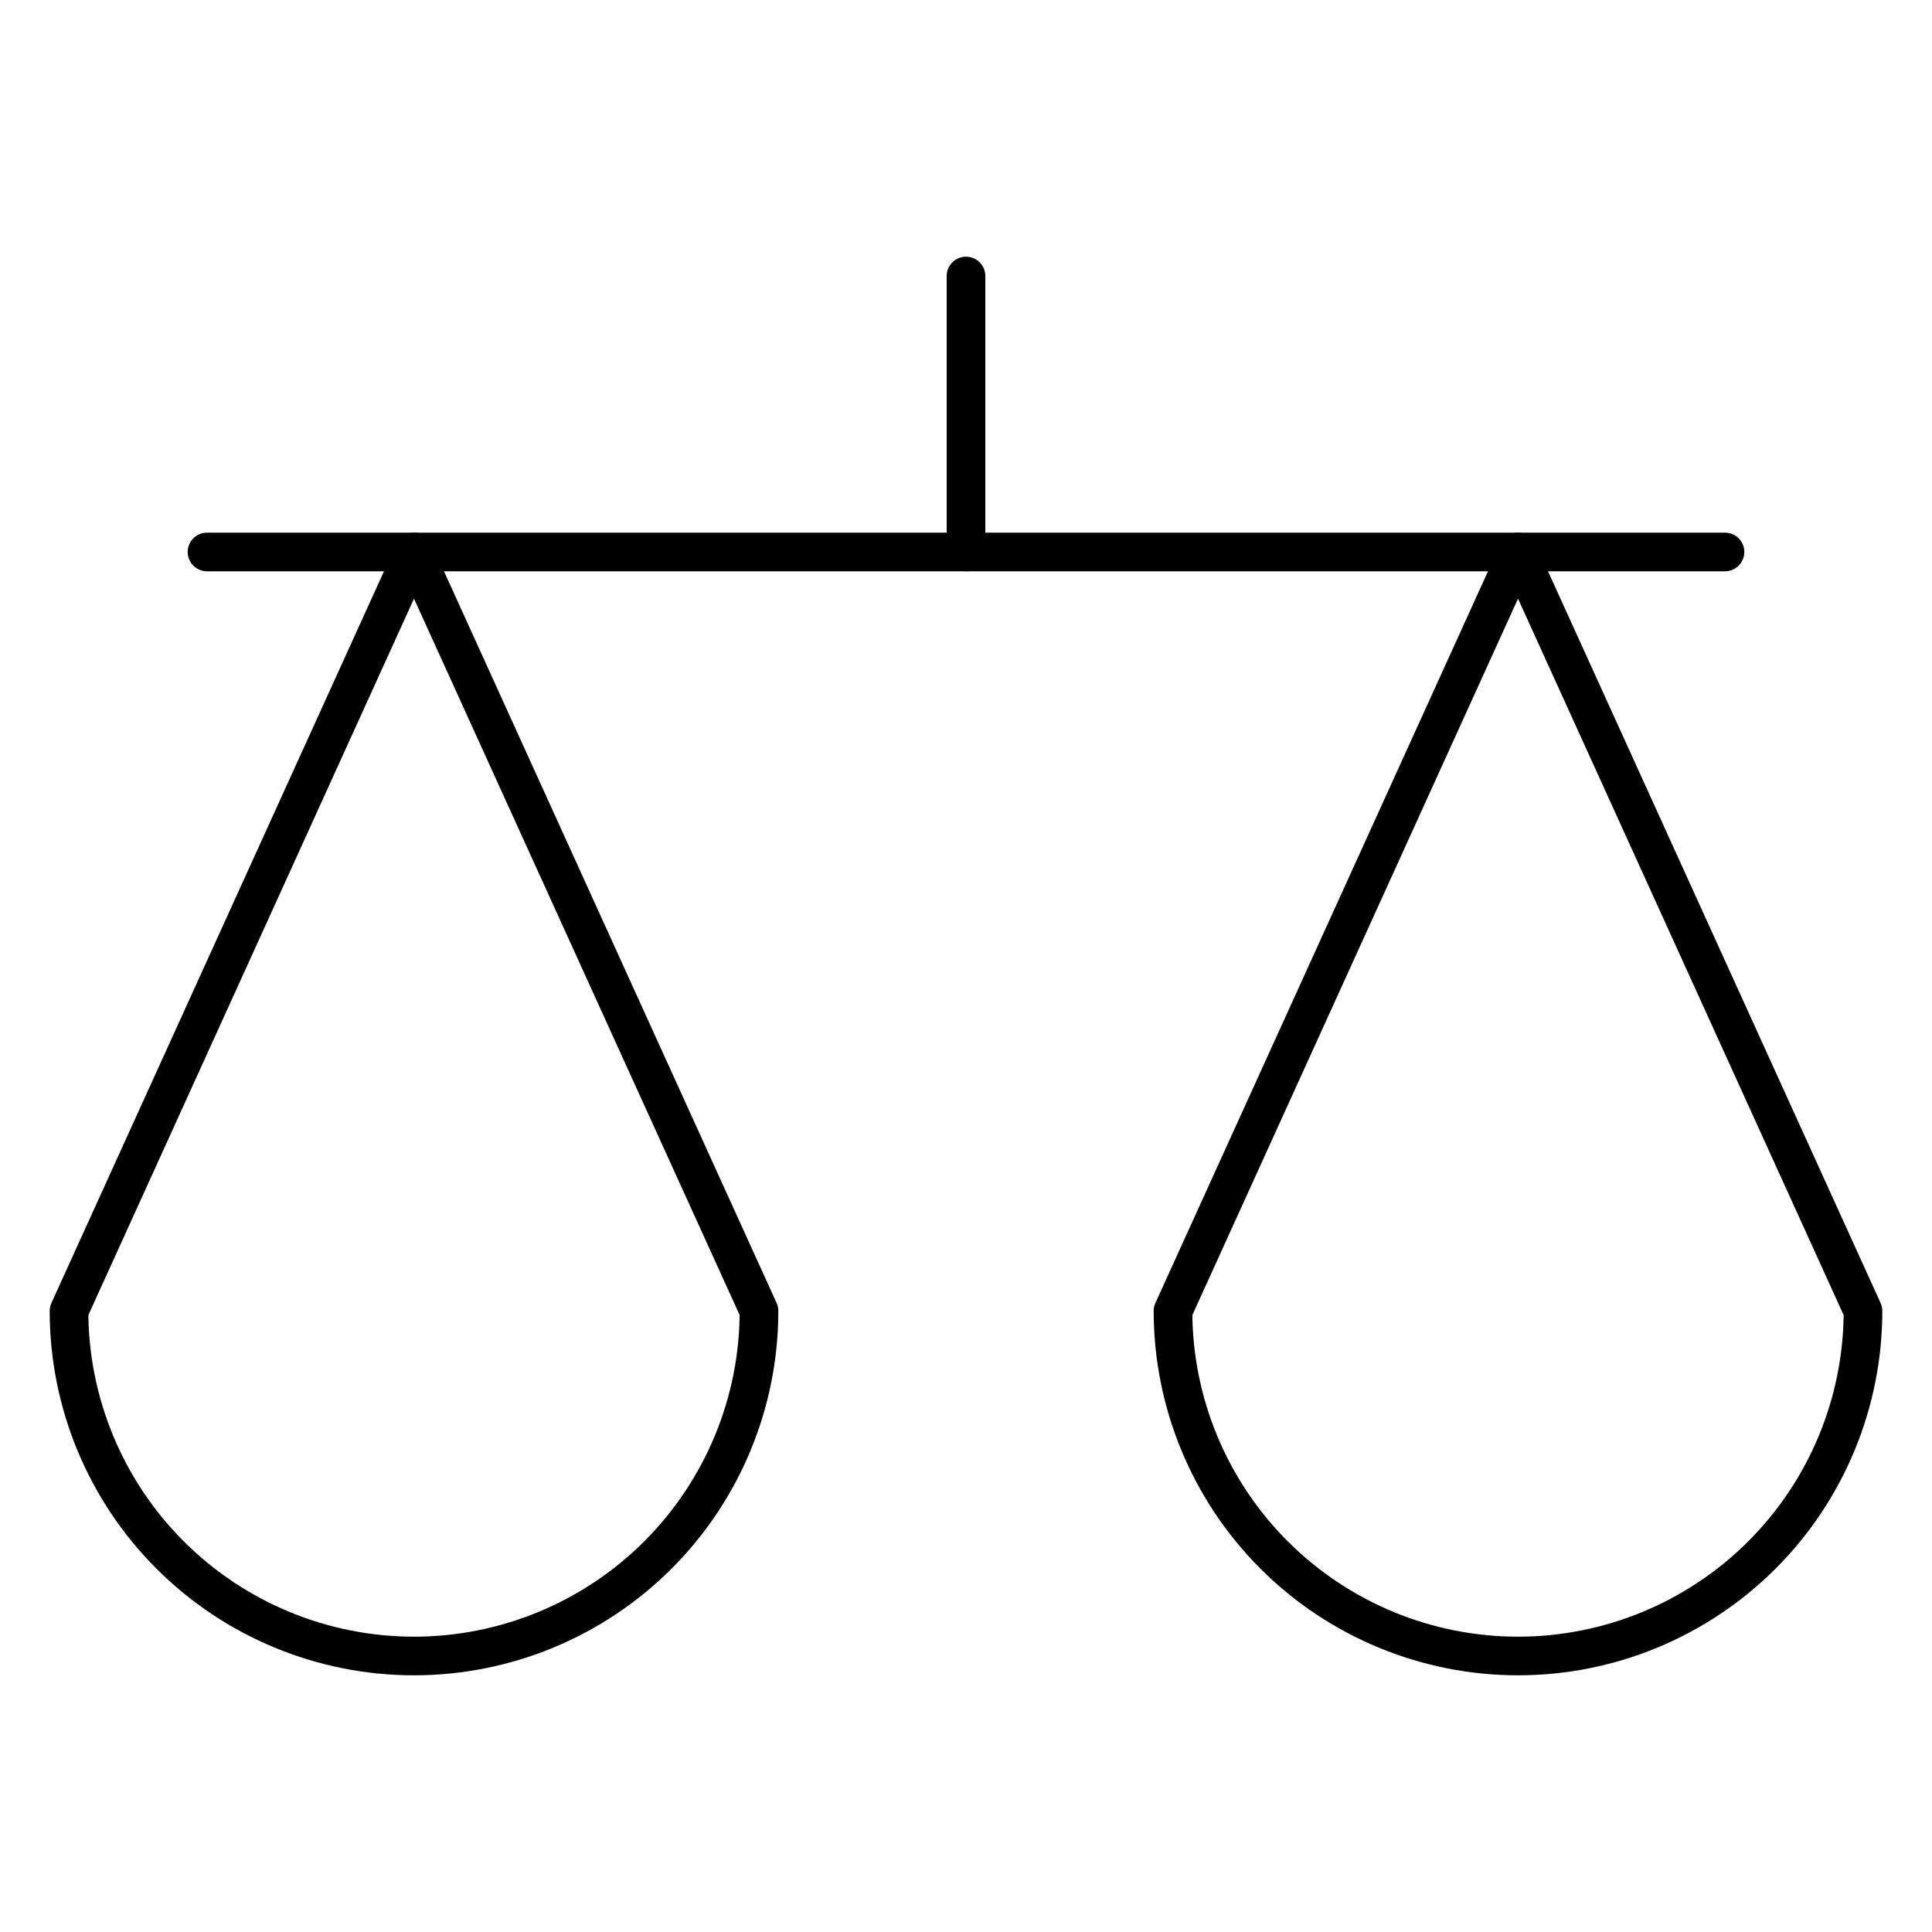 <?xml version="1.0" encoding="UTF-8"?> <svg xmlns="http://www.w3.org/2000/svg" width="50" height="50" viewBox="0 0 50 50" fill="none"><path d="M19.643 33.928L10.714 14.285L1.786 33.928C1.786 36.296 2.726 38.567 4.401 40.242C6.075 41.916 8.346 42.857 10.714 42.857C13.082 42.857 15.353 41.916 17.028 40.242C18.702 38.567 19.643 36.296 19.643 33.928Z" stroke="black" stroke-linecap="round" stroke-linejoin="round"></path><path d="M48.214 33.928L39.286 14.285L30.357 33.928C30.357 36.296 31.298 38.567 32.972 40.242C34.647 41.916 36.918 42.857 39.286 42.857C41.654 42.857 43.925 41.916 45.599 40.242C47.274 38.567 48.214 36.296 48.214 33.928Z" stroke="black" stroke-linecap="round" stroke-linejoin="round"></path><path d="M5.357 14.285H44.643" stroke="black" stroke-linecap="round" stroke-linejoin="round"></path><path d="M25 14.285V7.143" stroke="black" stroke-linecap="round" stroke-linejoin="round"></path></svg> 